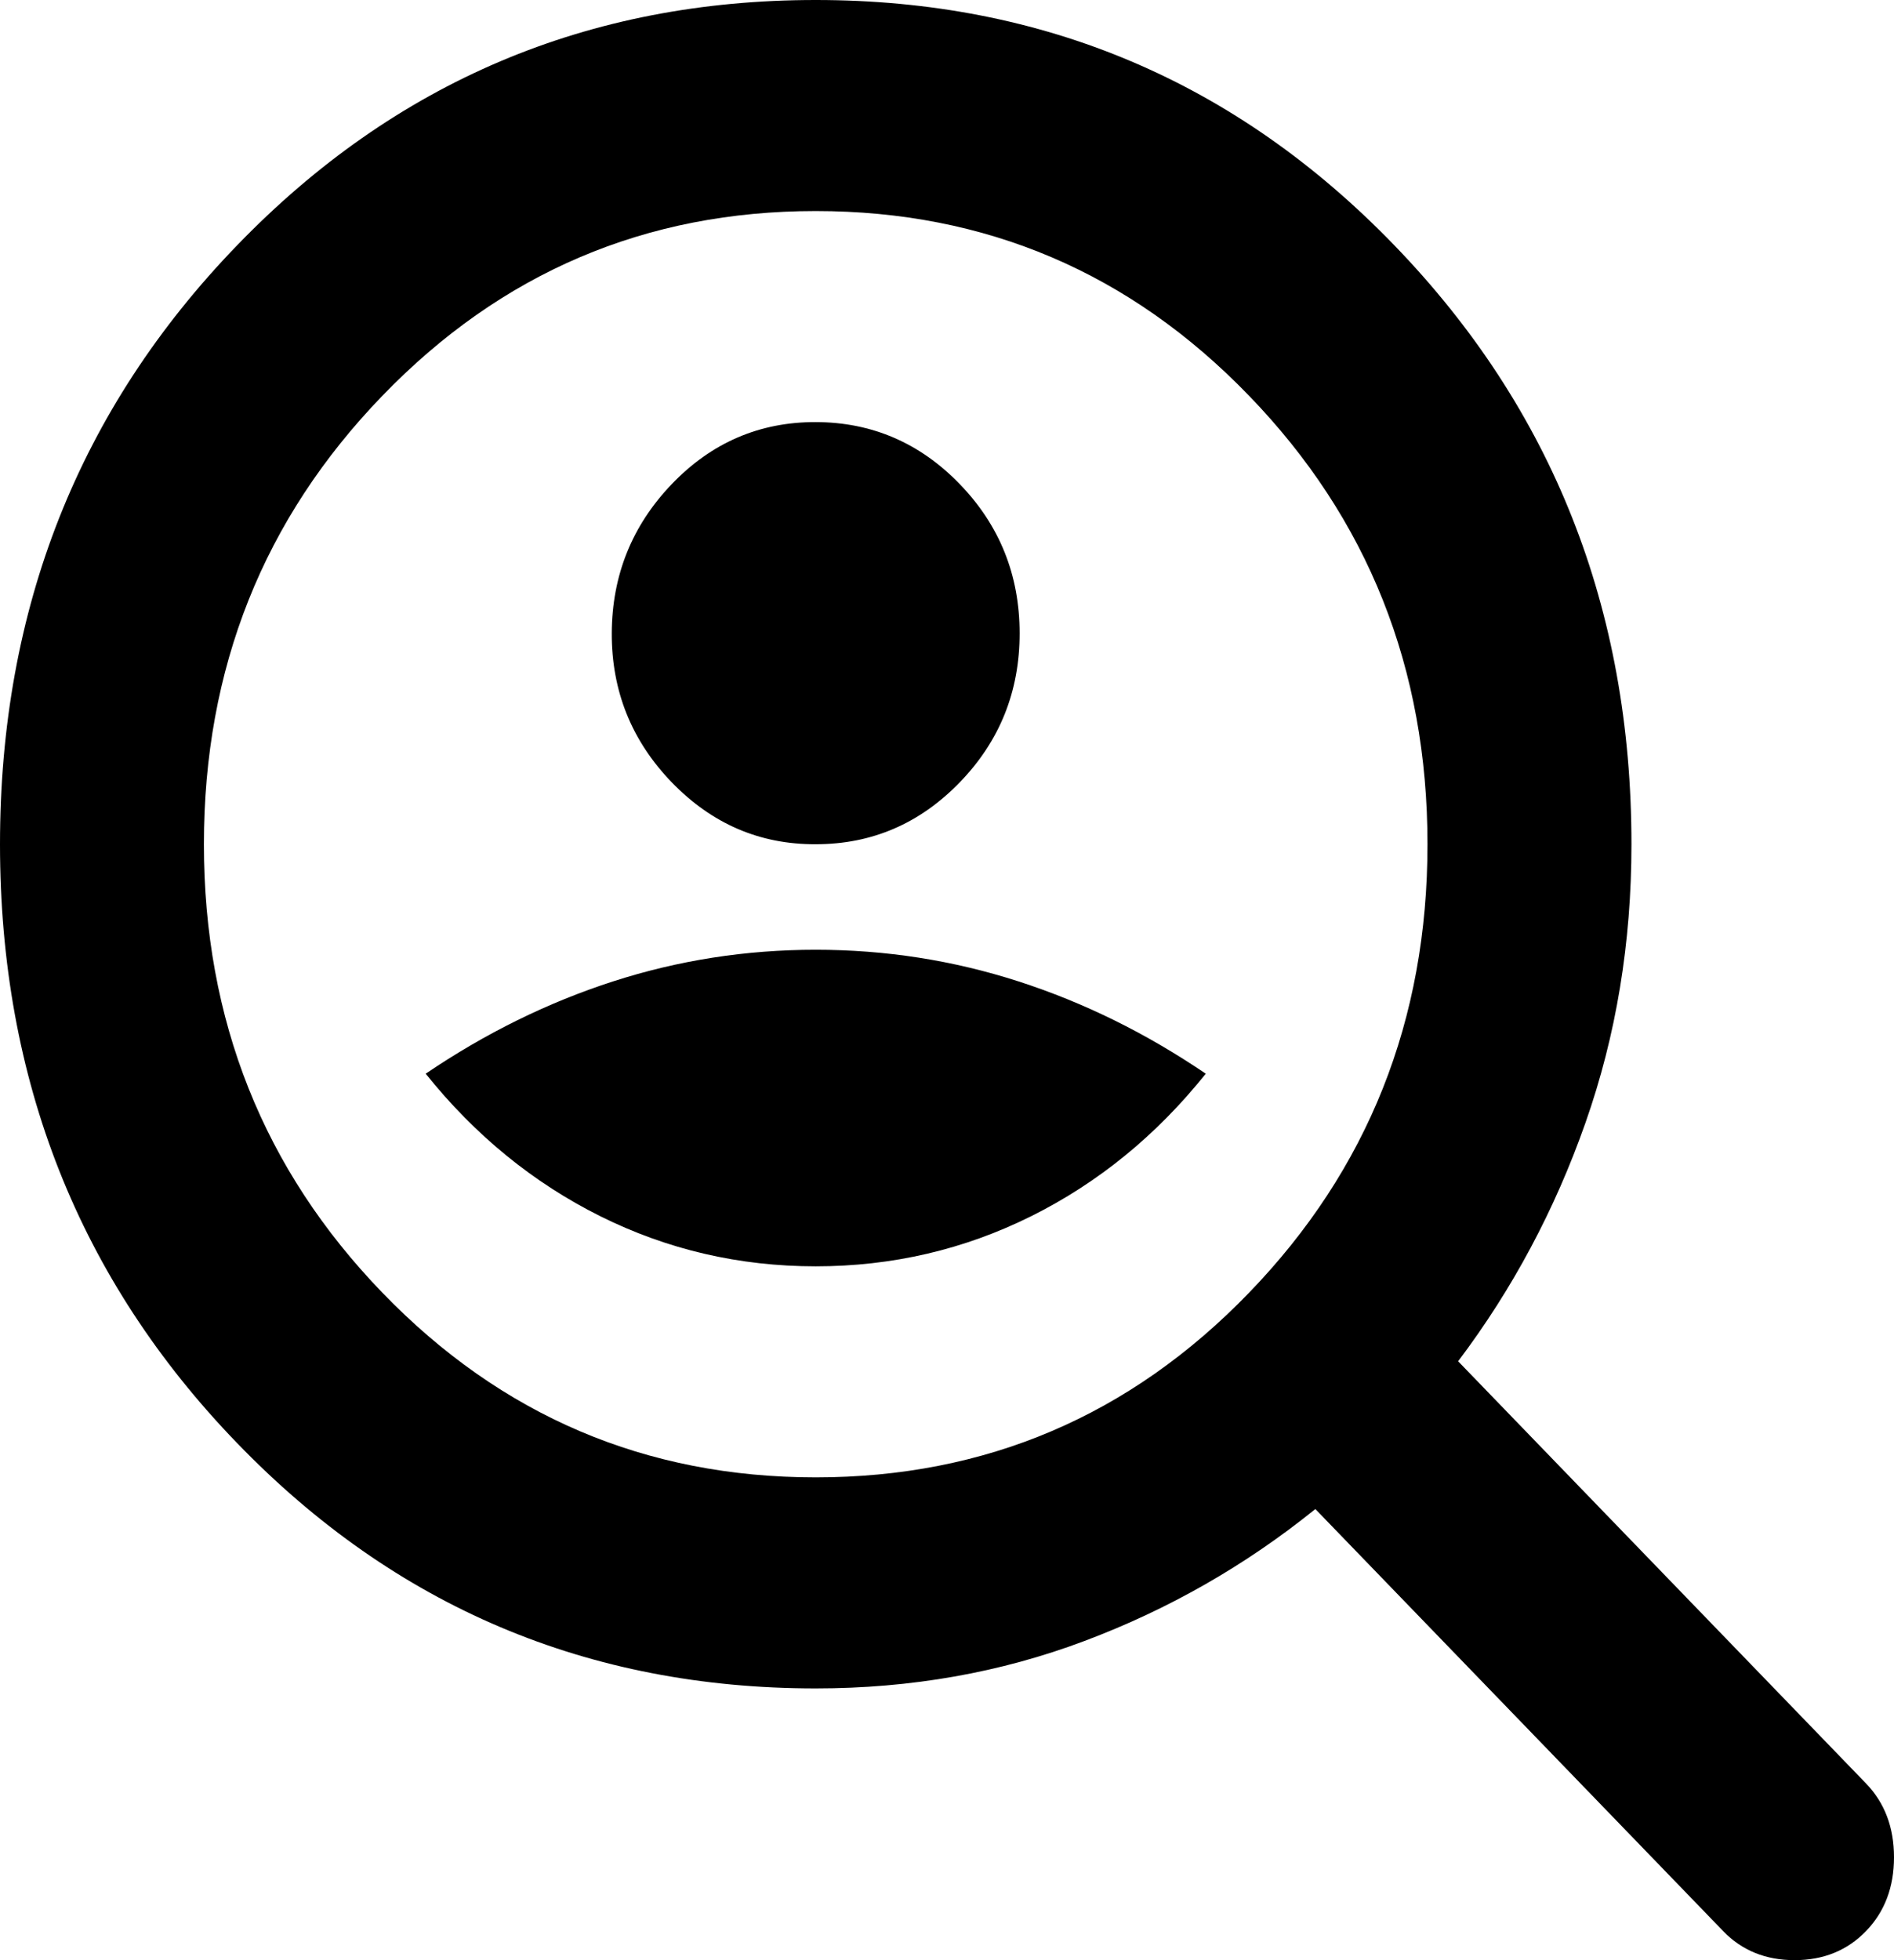 <svg width="29" height="30" viewBox="0 0 29 30" fill="none" xmlns="http://www.w3.org/2000/svg">
<path id="Vector" d="M12.49 12.921C13.349 12.921 14.084 12.605 14.696 11.973C15.308 11.341 15.613 10.58 15.612 9.69C15.611 8.801 15.306 8.041 14.696 7.41C14.086 6.779 13.351 6.462 12.49 6.46C11.629 6.458 10.894 6.775 10.285 7.41C9.677 8.045 9.371 8.805 9.367 9.69C9.364 10.575 9.67 11.336 10.285 11.973C10.901 12.609 11.635 12.925 12.49 12.921ZM12.49 19.381C13.661 19.381 14.761 19.125 15.789 18.614C16.817 18.102 17.708 17.375 18.462 16.433C17.551 15.814 16.595 15.343 15.594 15.02C14.592 14.697 13.558 14.536 12.49 14.536C11.422 14.536 10.388 14.697 9.388 15.02C8.387 15.343 7.431 15.814 6.518 16.433C7.273 17.375 8.164 18.102 9.191 18.614C10.218 19.125 11.318 19.381 12.49 19.381ZM12.49 25.841C9.003 25.841 6.05 24.59 3.63 22.086C1.21 19.583 0 16.528 0 12.921C0 9.314 1.21 6.258 3.63 3.755C6.05 1.252 9.003 0 12.49 0C15.977 0 18.93 1.252 21.35 3.755C23.77 6.258 24.98 9.314 24.98 12.921C24.98 14.428 24.746 15.848 24.277 17.181C23.809 18.514 23.158 19.732 22.326 20.834L28.571 27.295C28.857 27.591 29 27.968 29 28.425C29 28.883 28.857 29.26 28.571 29.556C28.284 29.852 27.92 30 27.478 30C27.035 30 26.671 29.852 26.385 29.556L20.14 23.096C19.073 23.957 17.896 24.63 16.608 25.114C15.321 25.599 13.948 25.841 12.49 25.841ZM12.49 22.611C15.092 22.611 17.304 21.669 19.125 19.785C20.947 17.9 21.857 15.612 21.857 12.921C21.857 10.229 20.947 7.941 19.125 6.057C17.304 4.172 15.092 3.23 12.49 3.23C9.888 3.23 7.676 4.172 5.855 6.057C4.033 7.941 3.122 10.229 3.122 12.921C3.122 15.612 4.033 17.9 5.855 19.785C7.676 21.669 9.888 22.611 12.49 22.611Z" fill="black"/>
</svg>
